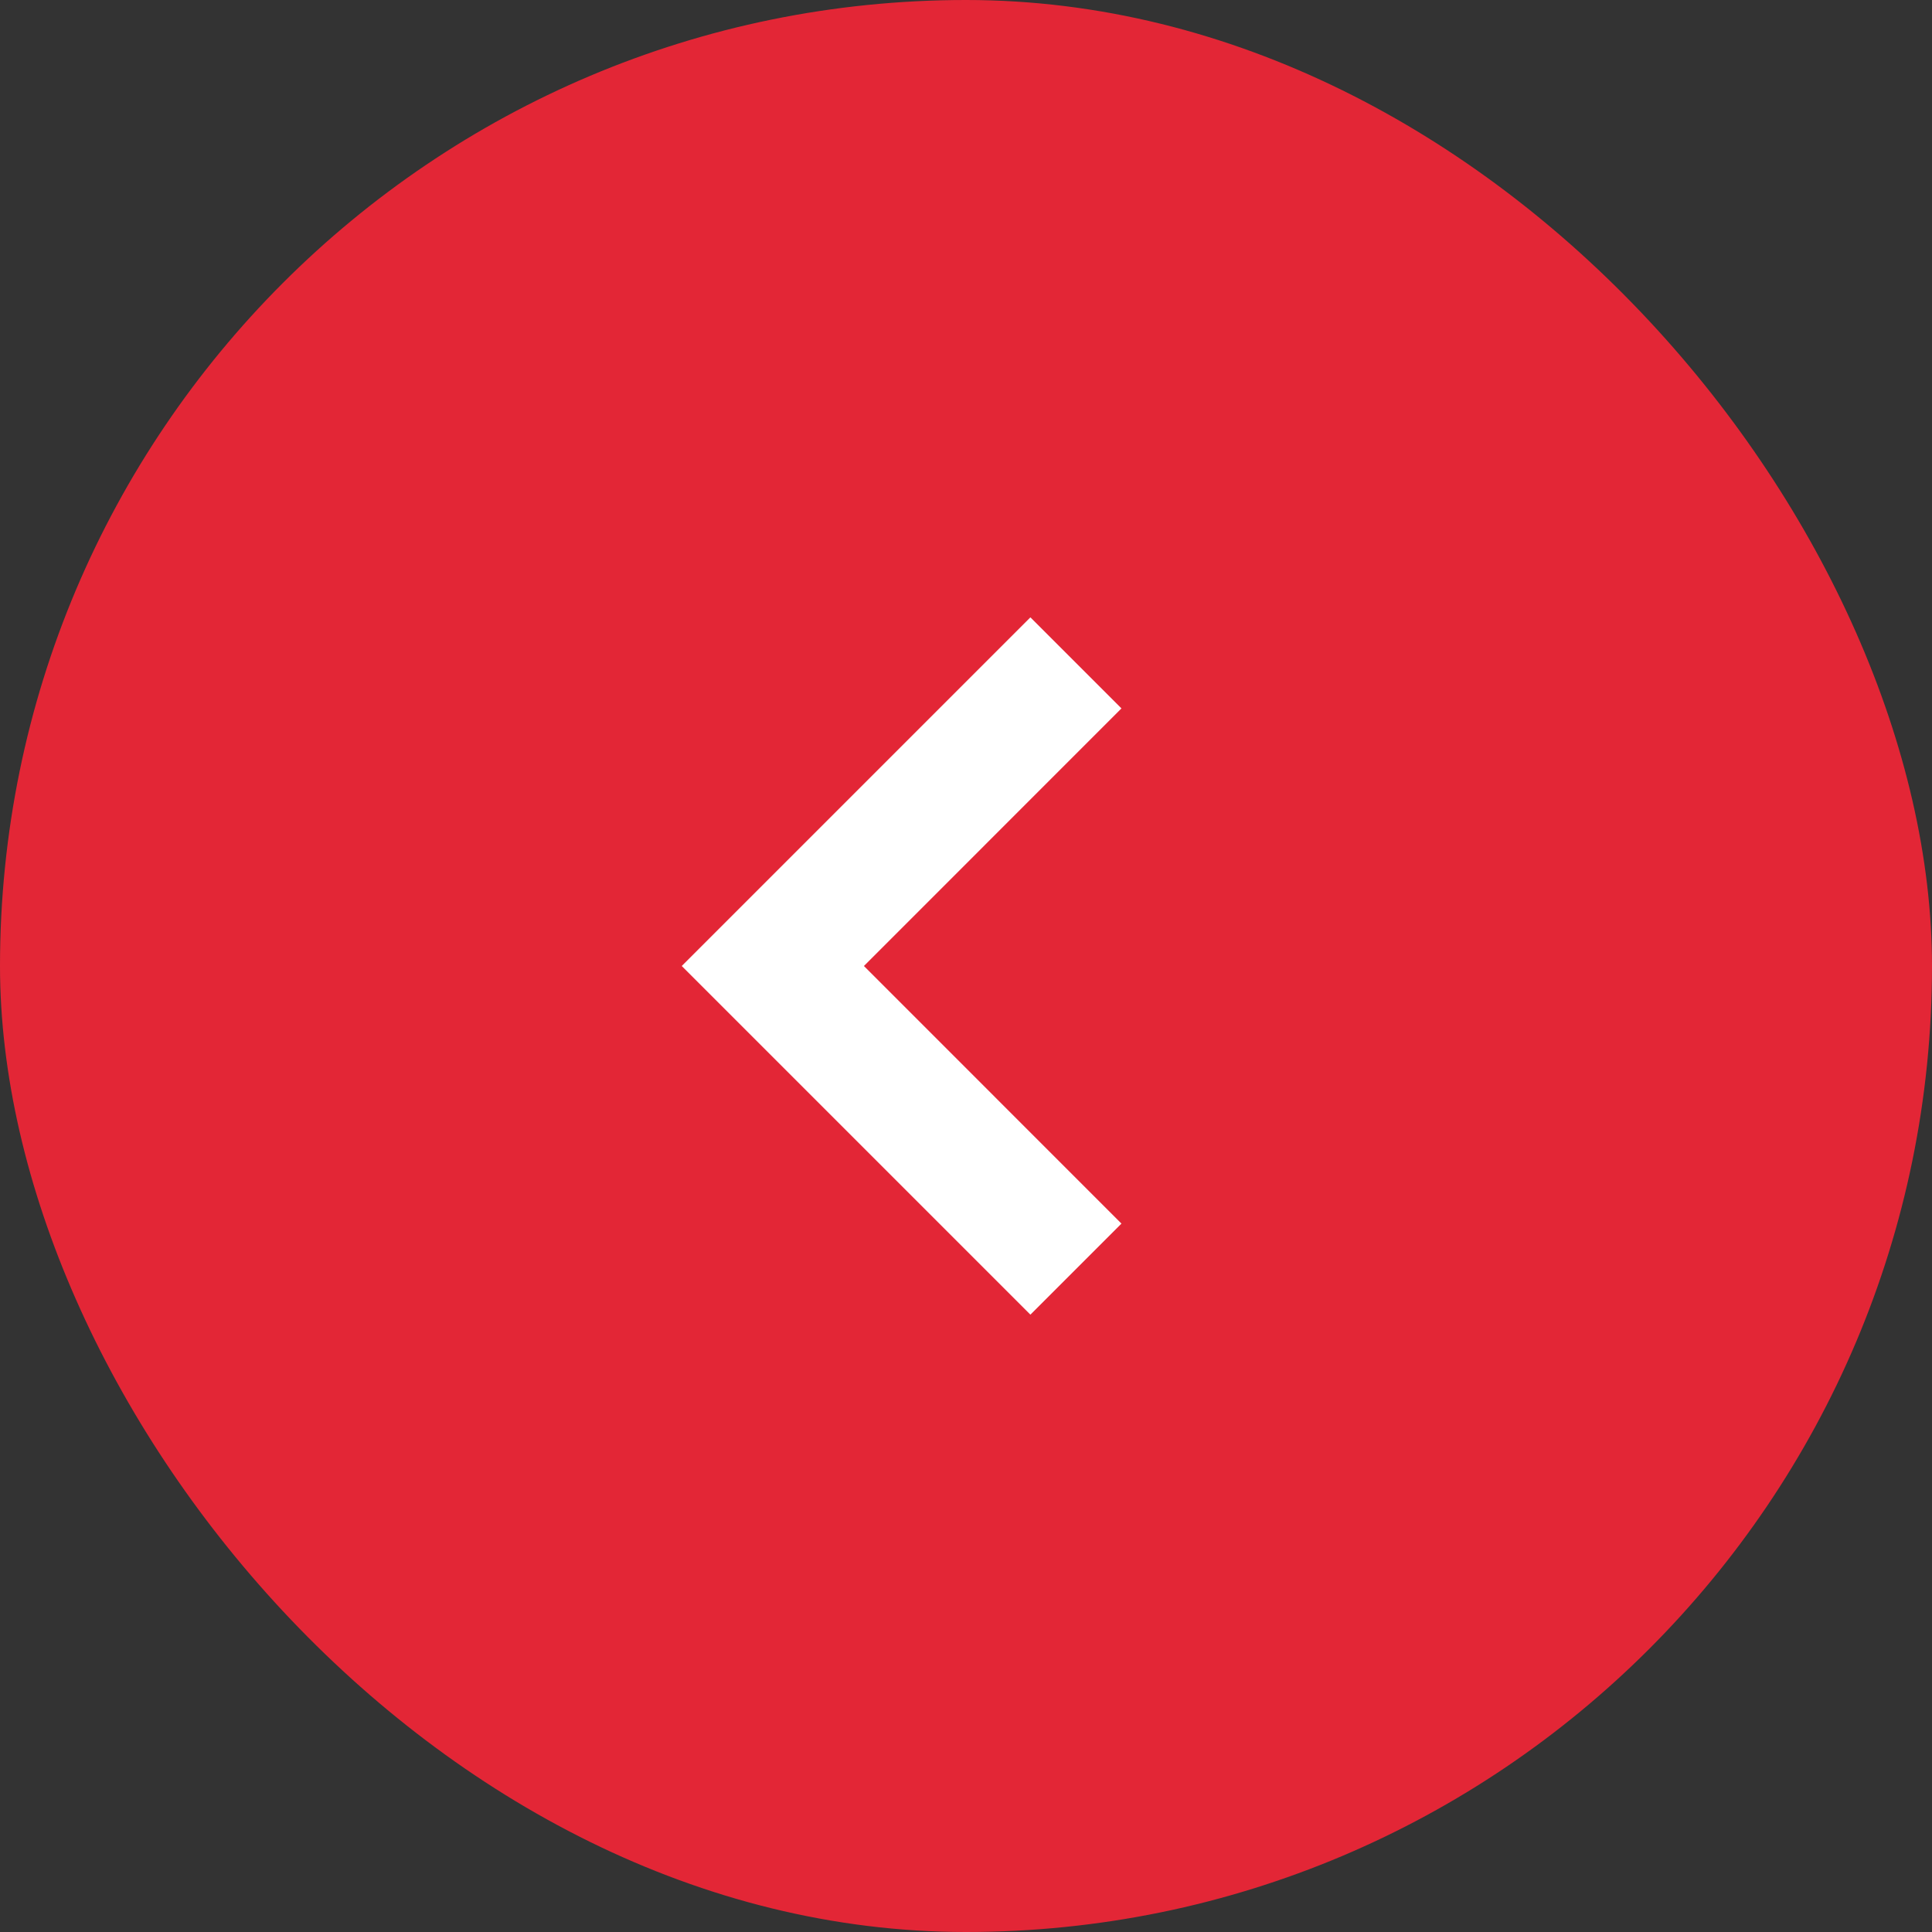 <svg width="24" height="24" viewBox="0 0 24 24" fill="none" xmlns="http://www.w3.org/2000/svg">
<rect x="0" y="0" width="24" height="24" fill="#333333" stroke="none"/>
<rect width="24" height="24" rx="12" fill="#E32636"/>
<path fill-rule="evenodd" clip-rule="evenodd" d="M13.931 8.8L10.732 12L13.931 15.2L12.8 16.331L8.469 12L12.8 7.669L13.931 8.8Z" fill="white"/>
</svg>
